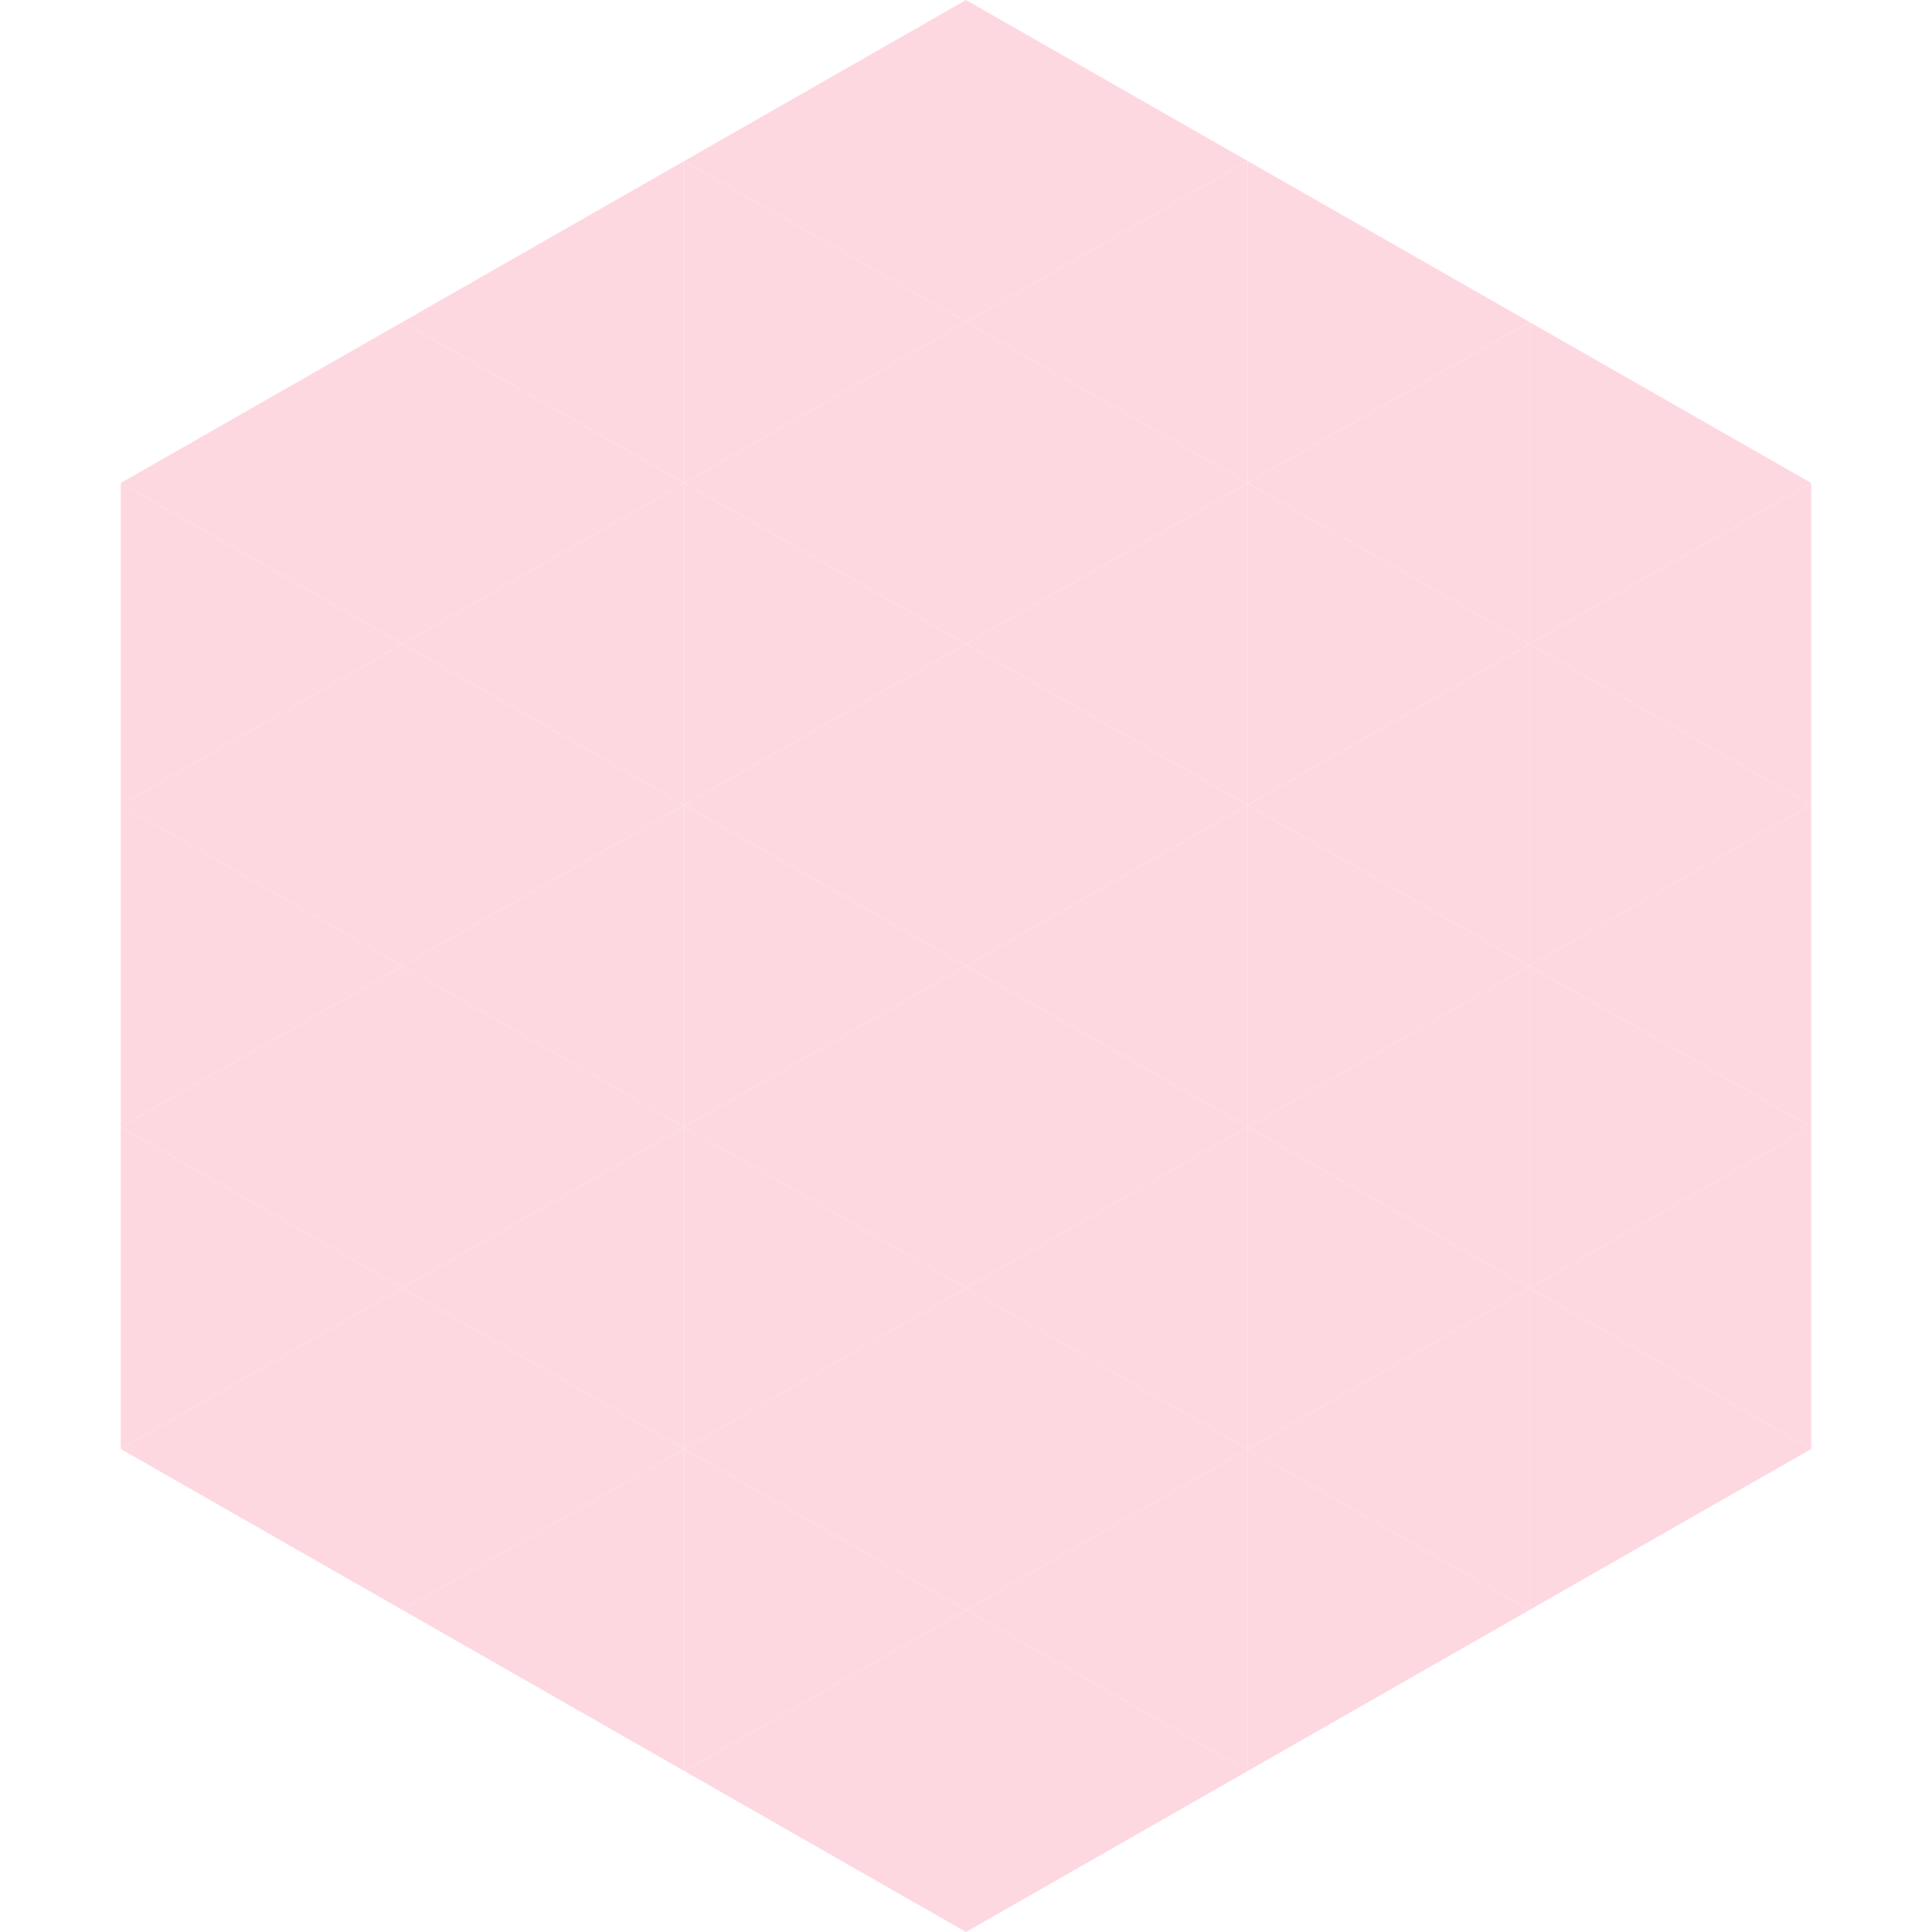 <?xml version="1.0"?>
<!-- Generated by SVGo -->
<svg width="240" height="240"
     xmlns="http://www.w3.org/2000/svg"
     xmlns:xlink="http://www.w3.org/1999/xlink">
<polygon points="50,40 15,60 50,80" style="fill:rgb(254,216,225)" />
<polygon points="190,40 225,60 190,80" style="fill:rgb(254,216,225)" />
<polygon points="15,60 50,80 15,100" style="fill:rgb(254,216,225)" />
<polygon points="225,60 190,80 225,100" style="fill:rgb(254,216,225)" />
<polygon points="50,80 15,100 50,120" style="fill:rgb(254,216,225)" />
<polygon points="190,80 225,100 190,120" style="fill:rgb(254,216,225)" />
<polygon points="15,100 50,120 15,140" style="fill:rgb(254,216,225)" />
<polygon points="225,100 190,120 225,140" style="fill:rgb(254,216,225)" />
<polygon points="50,120 15,140 50,160" style="fill:rgb(254,216,225)" />
<polygon points="190,120 225,140 190,160" style="fill:rgb(254,216,225)" />
<polygon points="15,140 50,160 15,180" style="fill:rgb(254,216,225)" />
<polygon points="225,140 190,160 225,180" style="fill:rgb(254,216,225)" />
<polygon points="50,160 15,180 50,200" style="fill:rgb(254,216,225)" />
<polygon points="190,160 225,180 190,200" style="fill:rgb(254,216,225)" />
<polygon points="15,180 50,200 15,220" style="fill:rgb(255,255,255); fill-opacity:0" />
<polygon points="225,180 190,200 225,220" style="fill:rgb(255,255,255); fill-opacity:0" />
<polygon points="50,0 85,20 50,40" style="fill:rgb(255,255,255); fill-opacity:0" />
<polygon points="190,0 155,20 190,40" style="fill:rgb(255,255,255); fill-opacity:0" />
<polygon points="85,20 50,40 85,60" style="fill:rgb(254,216,225)" />
<polygon points="155,20 190,40 155,60" style="fill:rgb(254,216,225)" />
<polygon points="50,40 85,60 50,80" style="fill:rgb(254,216,225)" />
<polygon points="190,40 155,60 190,80" style="fill:rgb(254,216,225)" />
<polygon points="85,60 50,80 85,100" style="fill:rgb(254,216,225)" />
<polygon points="155,60 190,80 155,100" style="fill:rgb(254,216,225)" />
<polygon points="50,80 85,100 50,120" style="fill:rgb(254,216,225)" />
<polygon points="190,80 155,100 190,120" style="fill:rgb(254,216,225)" />
<polygon points="85,100 50,120 85,140" style="fill:rgb(254,216,225)" />
<polygon points="155,100 190,120 155,140" style="fill:rgb(254,216,225)" />
<polygon points="50,120 85,140 50,160" style="fill:rgb(254,216,225)" />
<polygon points="190,120 155,140 190,160" style="fill:rgb(254,216,225)" />
<polygon points="85,140 50,160 85,180" style="fill:rgb(254,216,225)" />
<polygon points="155,140 190,160 155,180" style="fill:rgb(254,216,225)" />
<polygon points="50,160 85,180 50,200" style="fill:rgb(254,216,225)" />
<polygon points="190,160 155,180 190,200" style="fill:rgb(254,216,225)" />
<polygon points="85,180 50,200 85,220" style="fill:rgb(254,216,225)" />
<polygon points="155,180 190,200 155,220" style="fill:rgb(254,216,225)" />
<polygon points="120,0 85,20 120,40" style="fill:rgb(254,216,225)" />
<polygon points="120,0 155,20 120,40" style="fill:rgb(254,216,225)" />
<polygon points="85,20 120,40 85,60" style="fill:rgb(254,216,225)" />
<polygon points="155,20 120,40 155,60" style="fill:rgb(254,216,225)" />
<polygon points="120,40 85,60 120,80" style="fill:rgb(254,216,225)" />
<polygon points="120,40 155,60 120,80" style="fill:rgb(254,216,225)" />
<polygon points="85,60 120,80 85,100" style="fill:rgb(254,216,225)" />
<polygon points="155,60 120,80 155,100" style="fill:rgb(254,216,225)" />
<polygon points="120,80 85,100 120,120" style="fill:rgb(254,216,225)" />
<polygon points="120,80 155,100 120,120" style="fill:rgb(254,216,225)" />
<polygon points="85,100 120,120 85,140" style="fill:rgb(254,216,225)" />
<polygon points="155,100 120,120 155,140" style="fill:rgb(254,216,225)" />
<polygon points="120,120 85,140 120,160" style="fill:rgb(254,216,225)" />
<polygon points="120,120 155,140 120,160" style="fill:rgb(254,216,225)" />
<polygon points="85,140 120,160 85,180" style="fill:rgb(254,216,225)" />
<polygon points="155,140 120,160 155,180" style="fill:rgb(254,216,225)" />
<polygon points="120,160 85,180 120,200" style="fill:rgb(254,216,225)" />
<polygon points="120,160 155,180 120,200" style="fill:rgb(254,216,225)" />
<polygon points="85,180 120,200 85,220" style="fill:rgb(254,216,225)" />
<polygon points="155,180 120,200 155,220" style="fill:rgb(254,216,225)" />
<polygon points="120,200 85,220 120,240" style="fill:rgb(254,216,225)" />
<polygon points="120,200 155,220 120,240" style="fill:rgb(254,216,225)" />
<polygon points="85,220 120,240 85,260" style="fill:rgb(255,255,255); fill-opacity:0" />
<polygon points="155,220 120,240 155,260" style="fill:rgb(255,255,255); fill-opacity:0" />
</svg>
